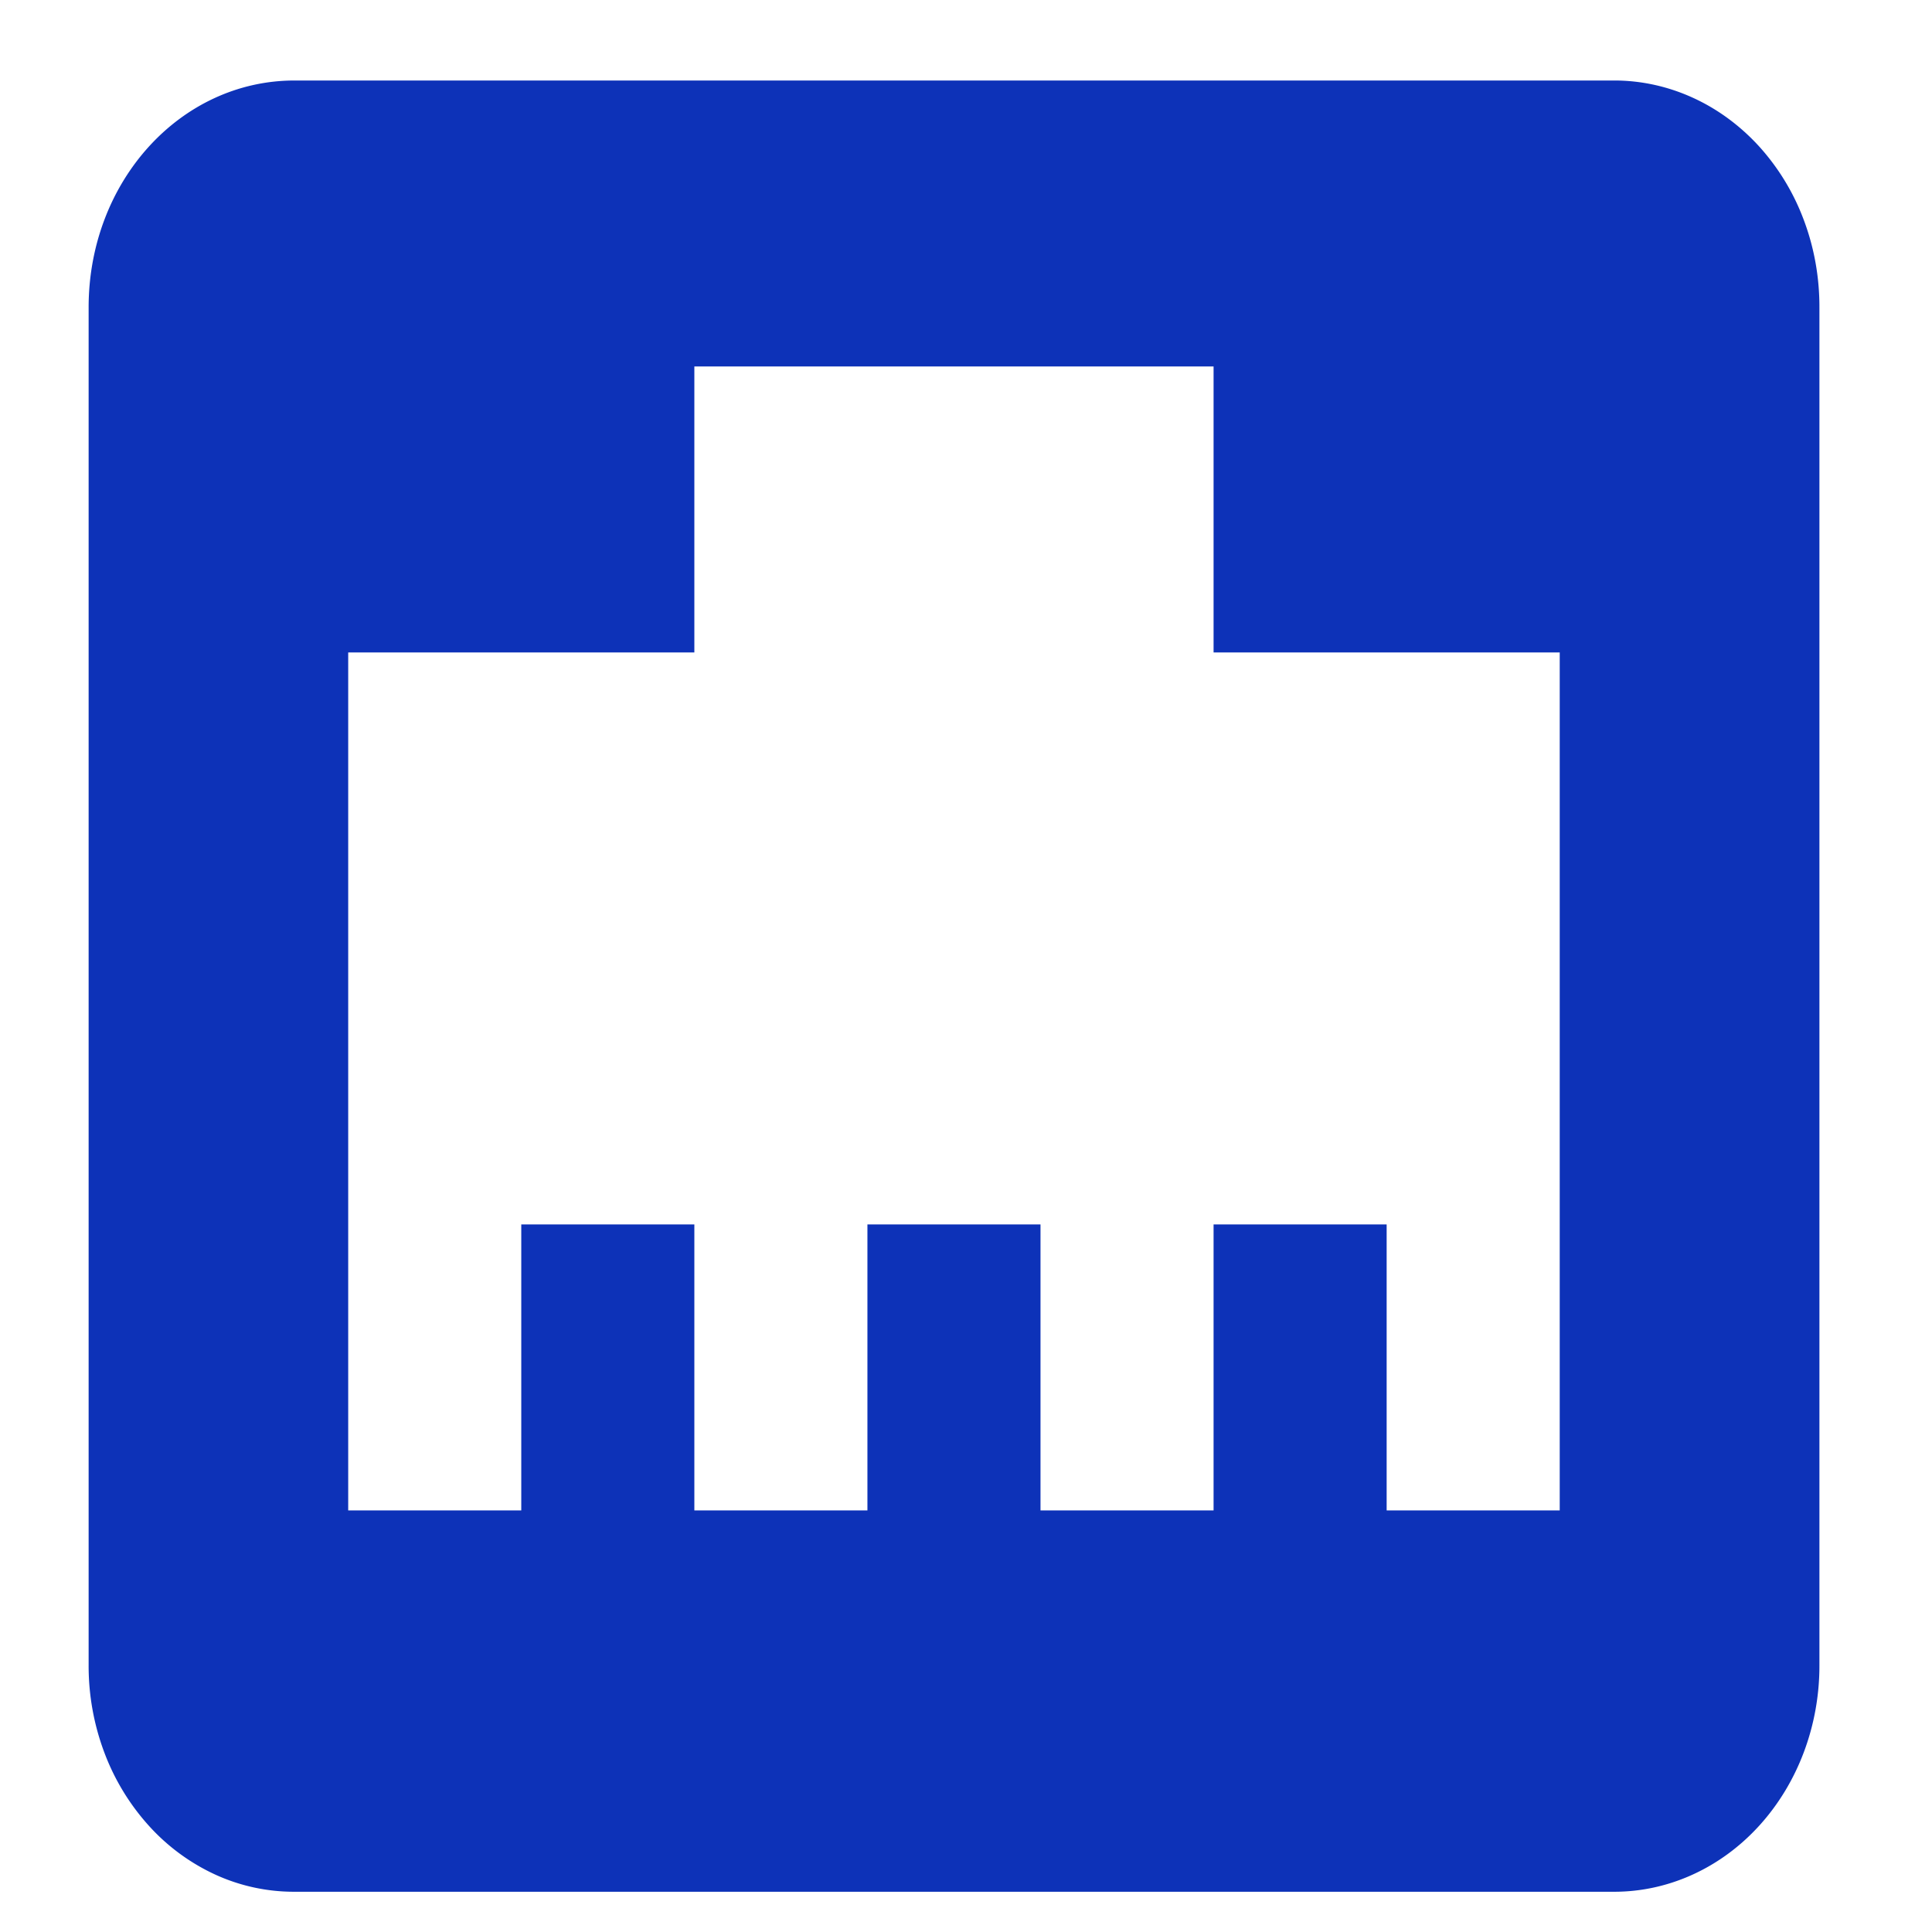 <svg xmlns="http://www.w3.org/2000/svg" viewBox="0 0 48 48"><path d="M12.951 30.421h4.3v7.105h4.3v-7.105h4.3v7.105h4.3v-7.105h4.3v7.105h4.3V16.21h-8.6V9.105h-12.9v7.105h-8.6v21.316h4.3v-7.105ZM7.32 2h32.787c.67 0 1.335.146 1.955.43.62.283 1.182.699 1.656 1.222a5.682 5.682 0 0 1 1.103 1.83c.255.683.384 1.416.382 2.155v33.75c0 1.489-.537 2.916-1.493 3.969C42.753 46.409 41.457 47 40.106 47H7.319a4.69 4.69 0 0 1-1.957-.42 5.088 5.088 0 0 1-1.66-1.216 5.68 5.68 0 0 1-1.11-1.824 6.11 6.11 0 0 1-.39-2.153V7.637C2.202 4.51 4.48 2 7.319 2Z" fill="#0D32B8"/></svg>